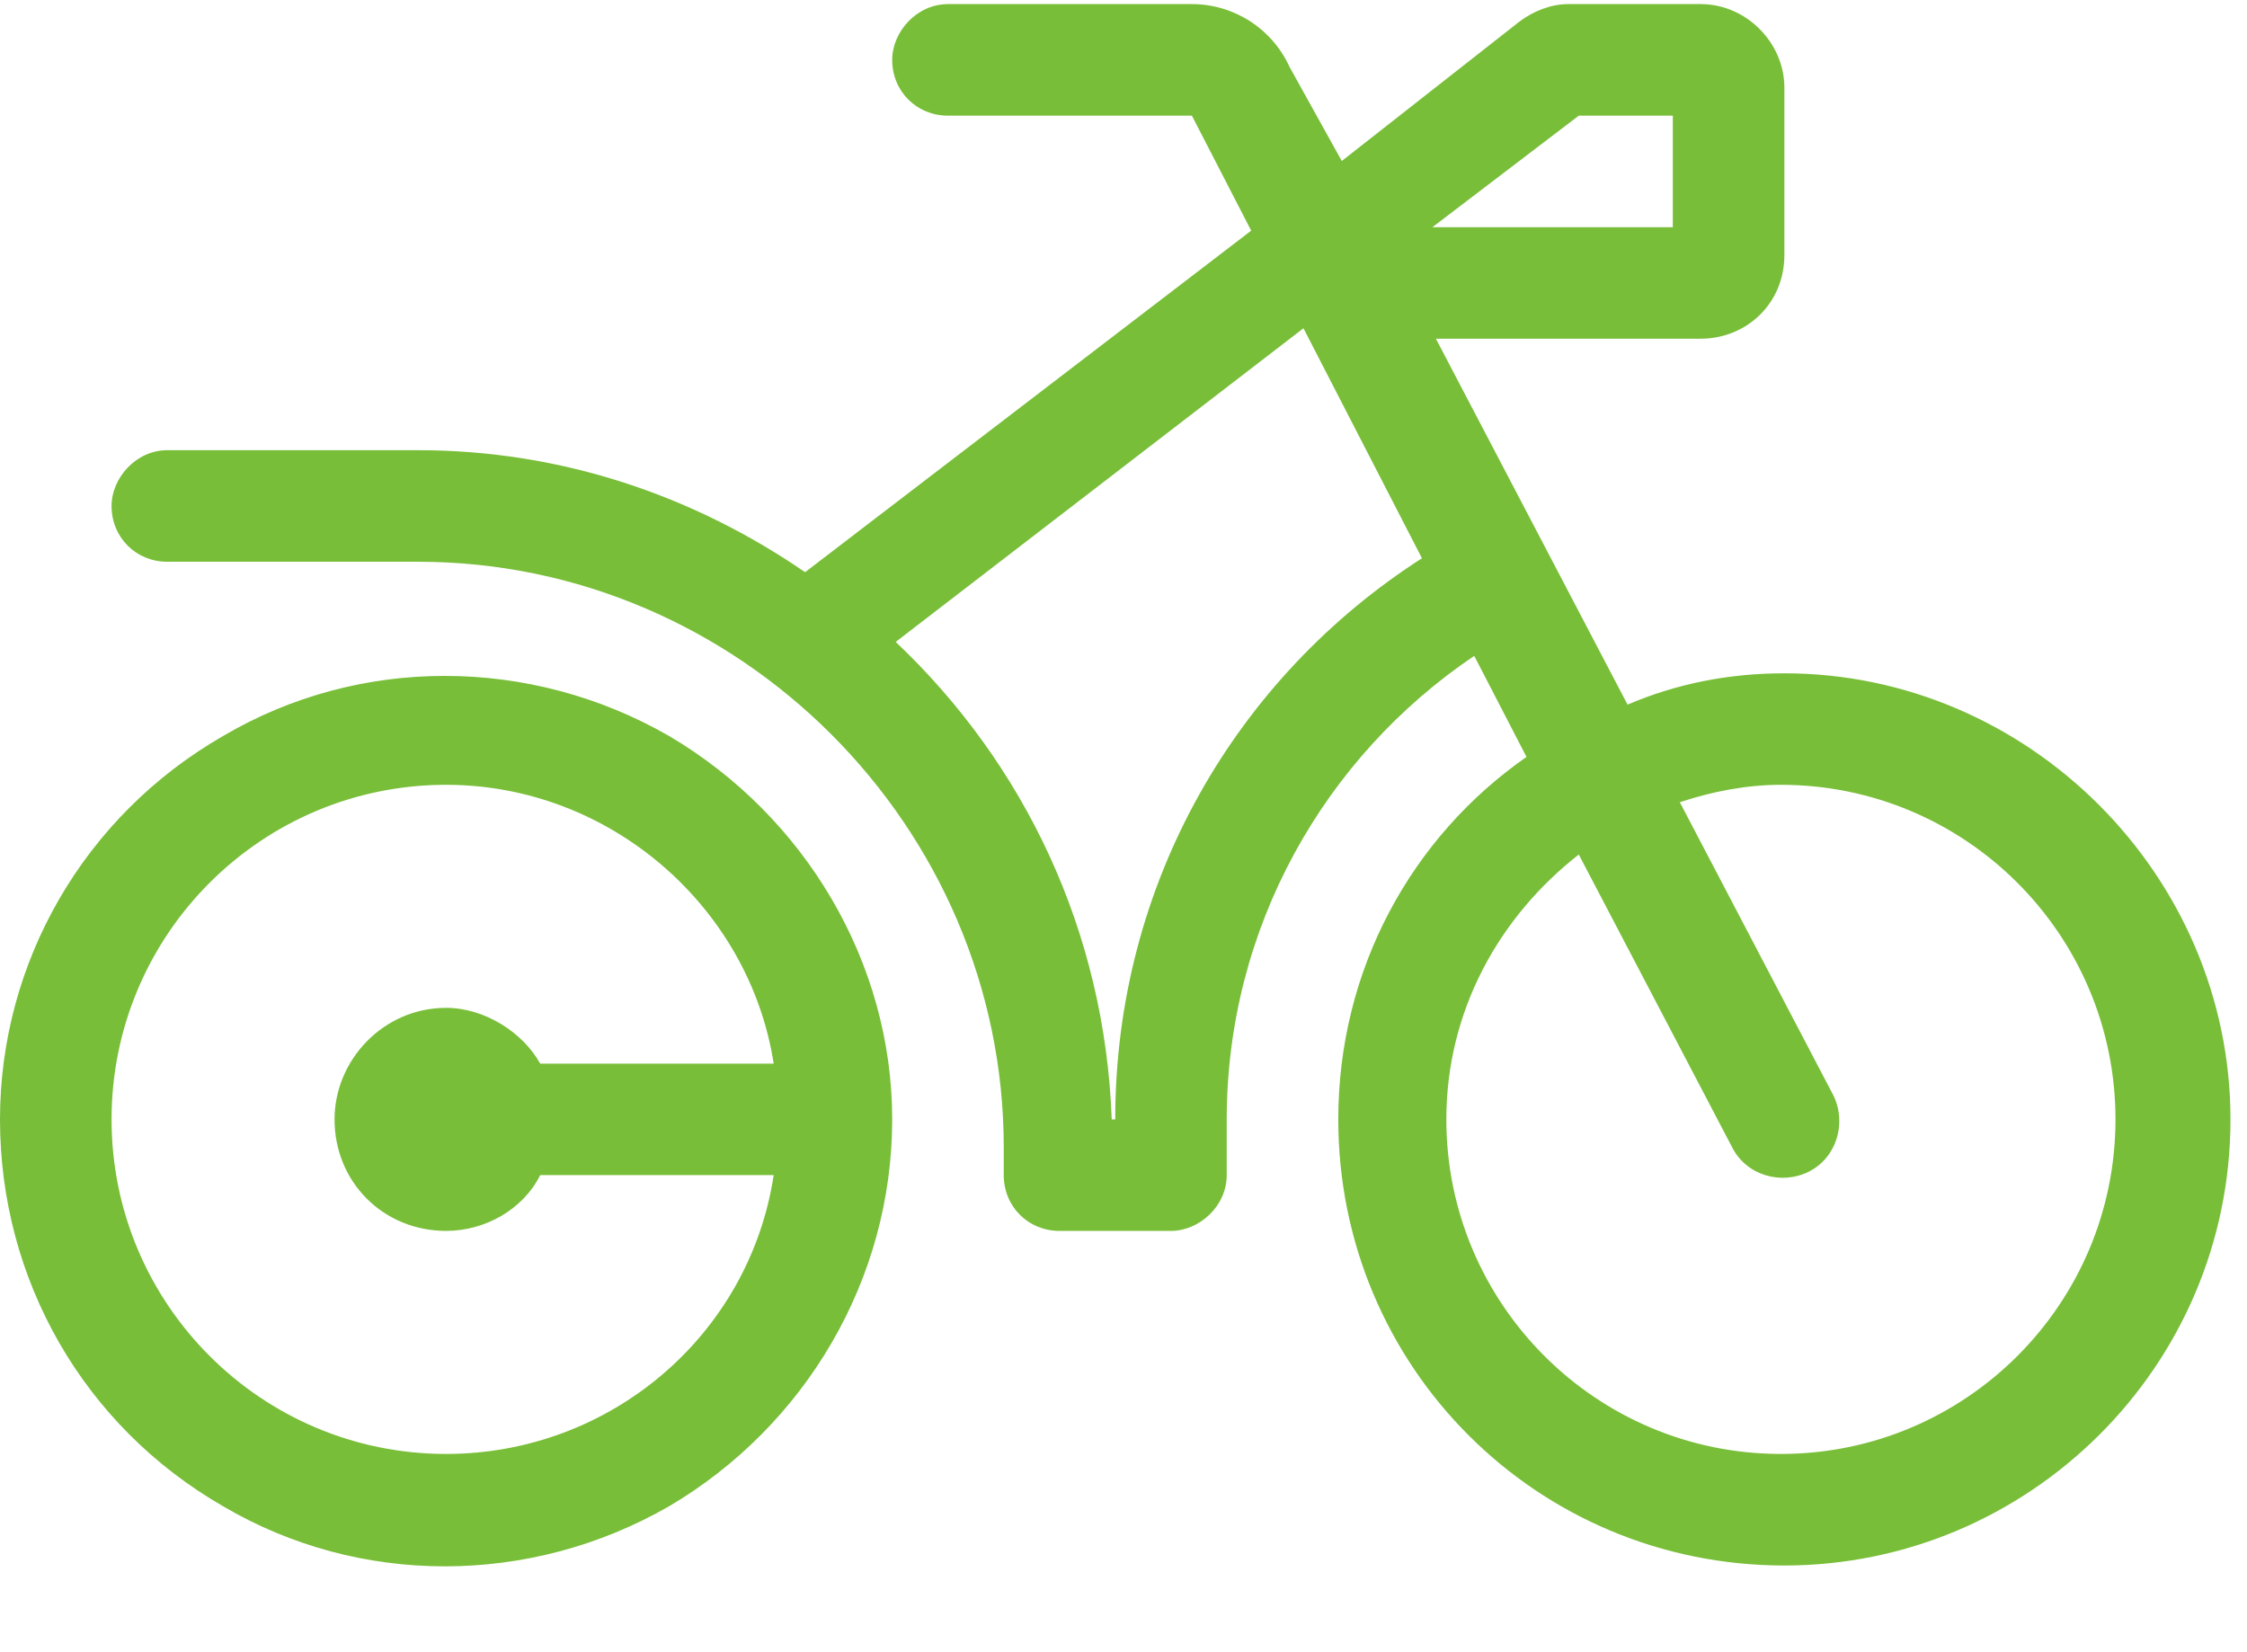 <svg width="34" height="25" viewBox="0 0 34 25" fill="none" xmlns="http://www.w3.org/2000/svg">
<path d="M21.674 3.438H25.312V1.75H23.889L21.674 3.438ZM25.734 5.125H21.727L24.627 10.662C25.365 10.346 26.156 10.188 27 10.188C30.691 10.188 33.75 13.246 33.75 16.938C33.75 20.682 30.691 23.688 27 23.688C23.256 23.688 20.25 20.682 20.25 16.938C20.25 14.67 21.357 12.666 23.098 11.453L22.307 9.924C20.039 11.453 18.562 14.037 18.562 16.938V17.781C18.562 18.256 18.141 18.625 17.719 18.625H16.031C15.557 18.625 15.188 18.256 15.188 17.781V17.359C15.188 12.508 11.18 8.5 6.328 8.5H2.531C2.057 8.5 1.688 8.131 1.688 7.656C1.688 7.234 2.057 6.812 2.531 6.812H6.328C8.49 6.812 10.494 7.498 12.182 8.658L18.932 3.49L18.035 1.75H14.344C13.869 1.75 13.5 1.381 13.5 0.906C13.5 0.484 13.869 0.062 14.344 0.062H18.035C18.668 0.062 19.248 0.432 19.512 1.012L20.303 2.436L22.992 0.326C23.203 0.168 23.467 0.062 23.73 0.062H25.734C26.42 0.062 27 0.643 27 1.328V3.859C27 4.598 26.42 5.125 25.734 5.125ZM13.553 9.713C15.504 11.559 16.717 14.09 16.822 16.938H16.875C16.875 13.352 18.721 10.24 21.516 8.447L19.723 4.967L13.553 9.713ZM26.209 17.359L23.889 12.93C22.676 13.879 21.885 15.303 21.885 16.938C21.885 19.732 24.152 22 26.947 22C29.742 22 32.01 19.732 32.01 16.938C32.01 14.143 29.742 11.875 26.947 11.875C26.42 11.875 25.893 11.98 25.418 12.139L27.738 16.568C27.949 16.99 27.791 17.518 27.369 17.729C26.947 17.939 26.42 17.781 26.209 17.359ZM6.75 11.875C3.955 11.875 1.688 14.143 1.688 16.938C1.688 19.732 3.955 22 6.75 22C9.229 22 11.338 20.207 11.707 17.781H8.174C7.91 18.309 7.33 18.625 6.75 18.625C5.801 18.625 5.062 17.887 5.062 16.938C5.062 16.041 5.801 15.25 6.75 15.25C7.33 15.25 7.91 15.619 8.174 16.094H11.707C11.338 13.721 9.229 11.875 6.75 11.875ZM0 16.938C0 14.565 1.266 12.35 3.375 11.137C5.432 9.924 8.016 9.924 10.125 11.137C12.182 12.35 13.5 14.565 13.5 16.938C13.5 19.363 12.182 21.578 10.125 22.791C8.016 24.004 5.432 24.004 3.375 22.791C1.266 21.578 0 19.363 0 16.938Z" fill="#78BE38"/>
</svg>
